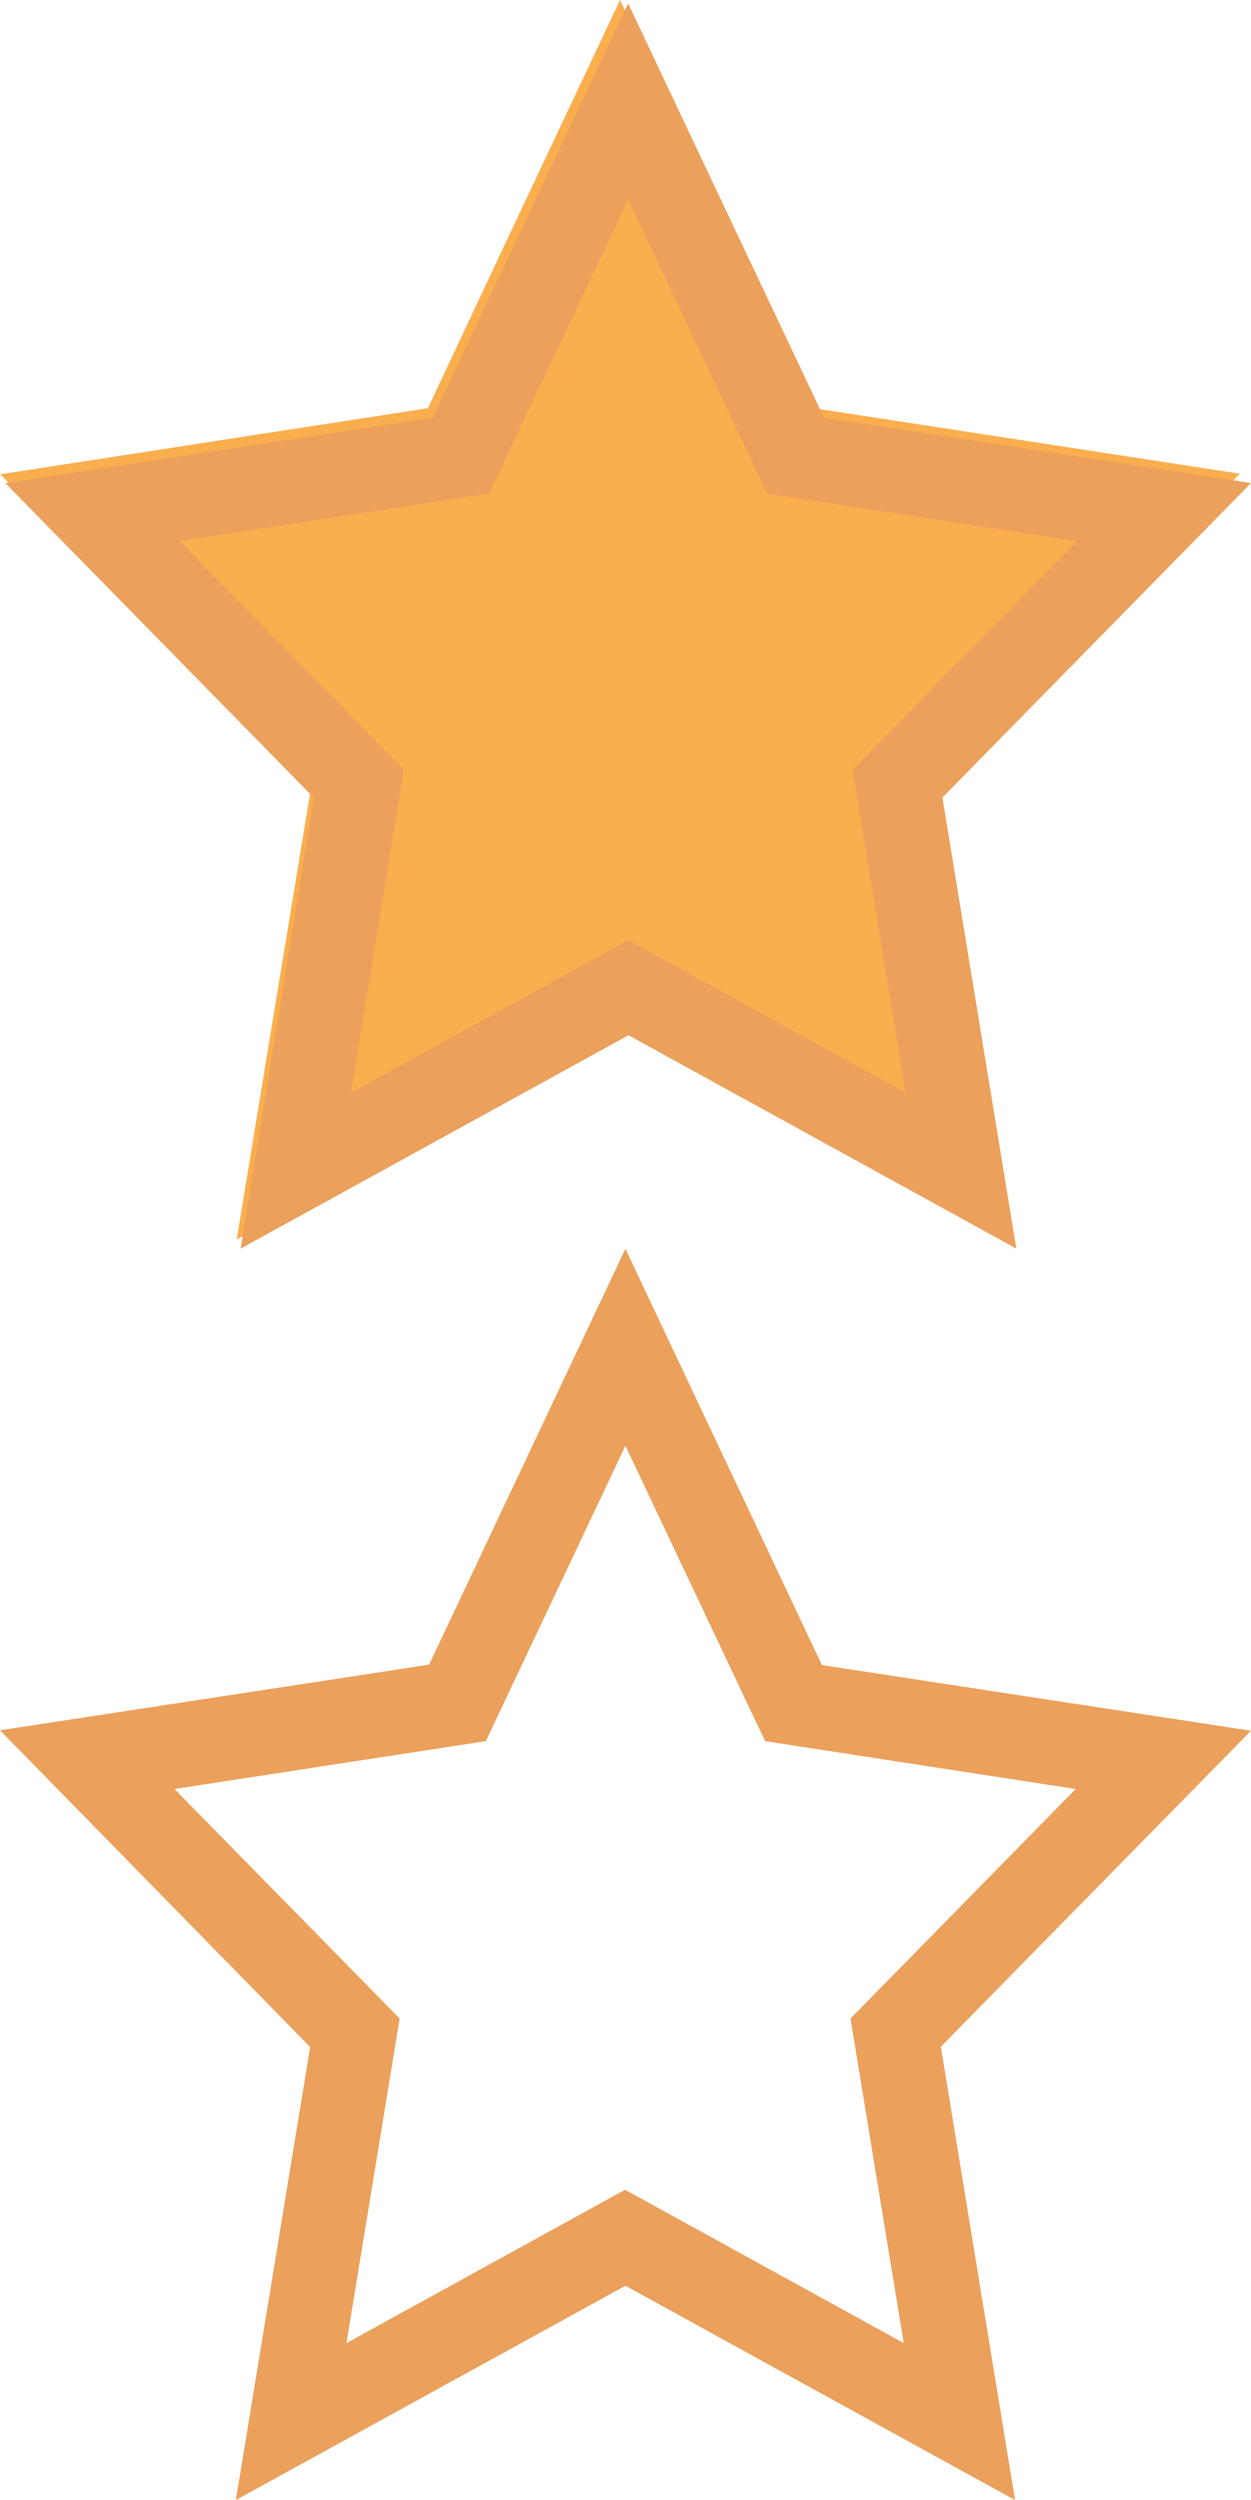 <svg xmlns="http://www.w3.org/2000/svg" width="15" height="29.973" viewBox="0 0 15 29.973"><g transform="translate(0.065 -0.023)"><path d="M7.565,17.358,5.891,20.9l-3.733.574,2.7,2.752-.638,3.892,3.341-1.839,3.341,1.839-.638-3.892,2.7-2.752L9.24,20.9,7.565,17.358m0-2.362,2.356,4.992,5.145.787-3.719,3.789L12.237,30l-4.672-2.57L2.894,30l.891-5.432L.066,20.77l5.145-.787Z" transform="translate(-0.131)" fill="#eba05b"/><g transform="translate(0 0.032)"><path d="M9.513,2.385l2.3,4.892,5.131.789-3.711,3.807.878,5.376-4.6-2.54-4.595,2.54L5.8,11.873l-3.718-3.8L7.209,7.28l.861-1.834Z" transform="translate(-2.143 -2.395)" fill="#fbae4d"/><path d="M7.468,2.383,5.8,5.908l-3.714.57L4.778,9.22l-.635,3.874,3.326-1.83,3.326,1.83L10.159,9.22,12.85,6.479,9.136,5.91,7.468,2.383m0-2.351L9.816,5l5.12.783-3.7,3.771.886,5.408-4.65-2.558-4.65,2.558L3.7,9.557,0,5.784,5.124,5Z" transform="translate(-0.001 0)" fill="#eba05b"/></g></g></svg>